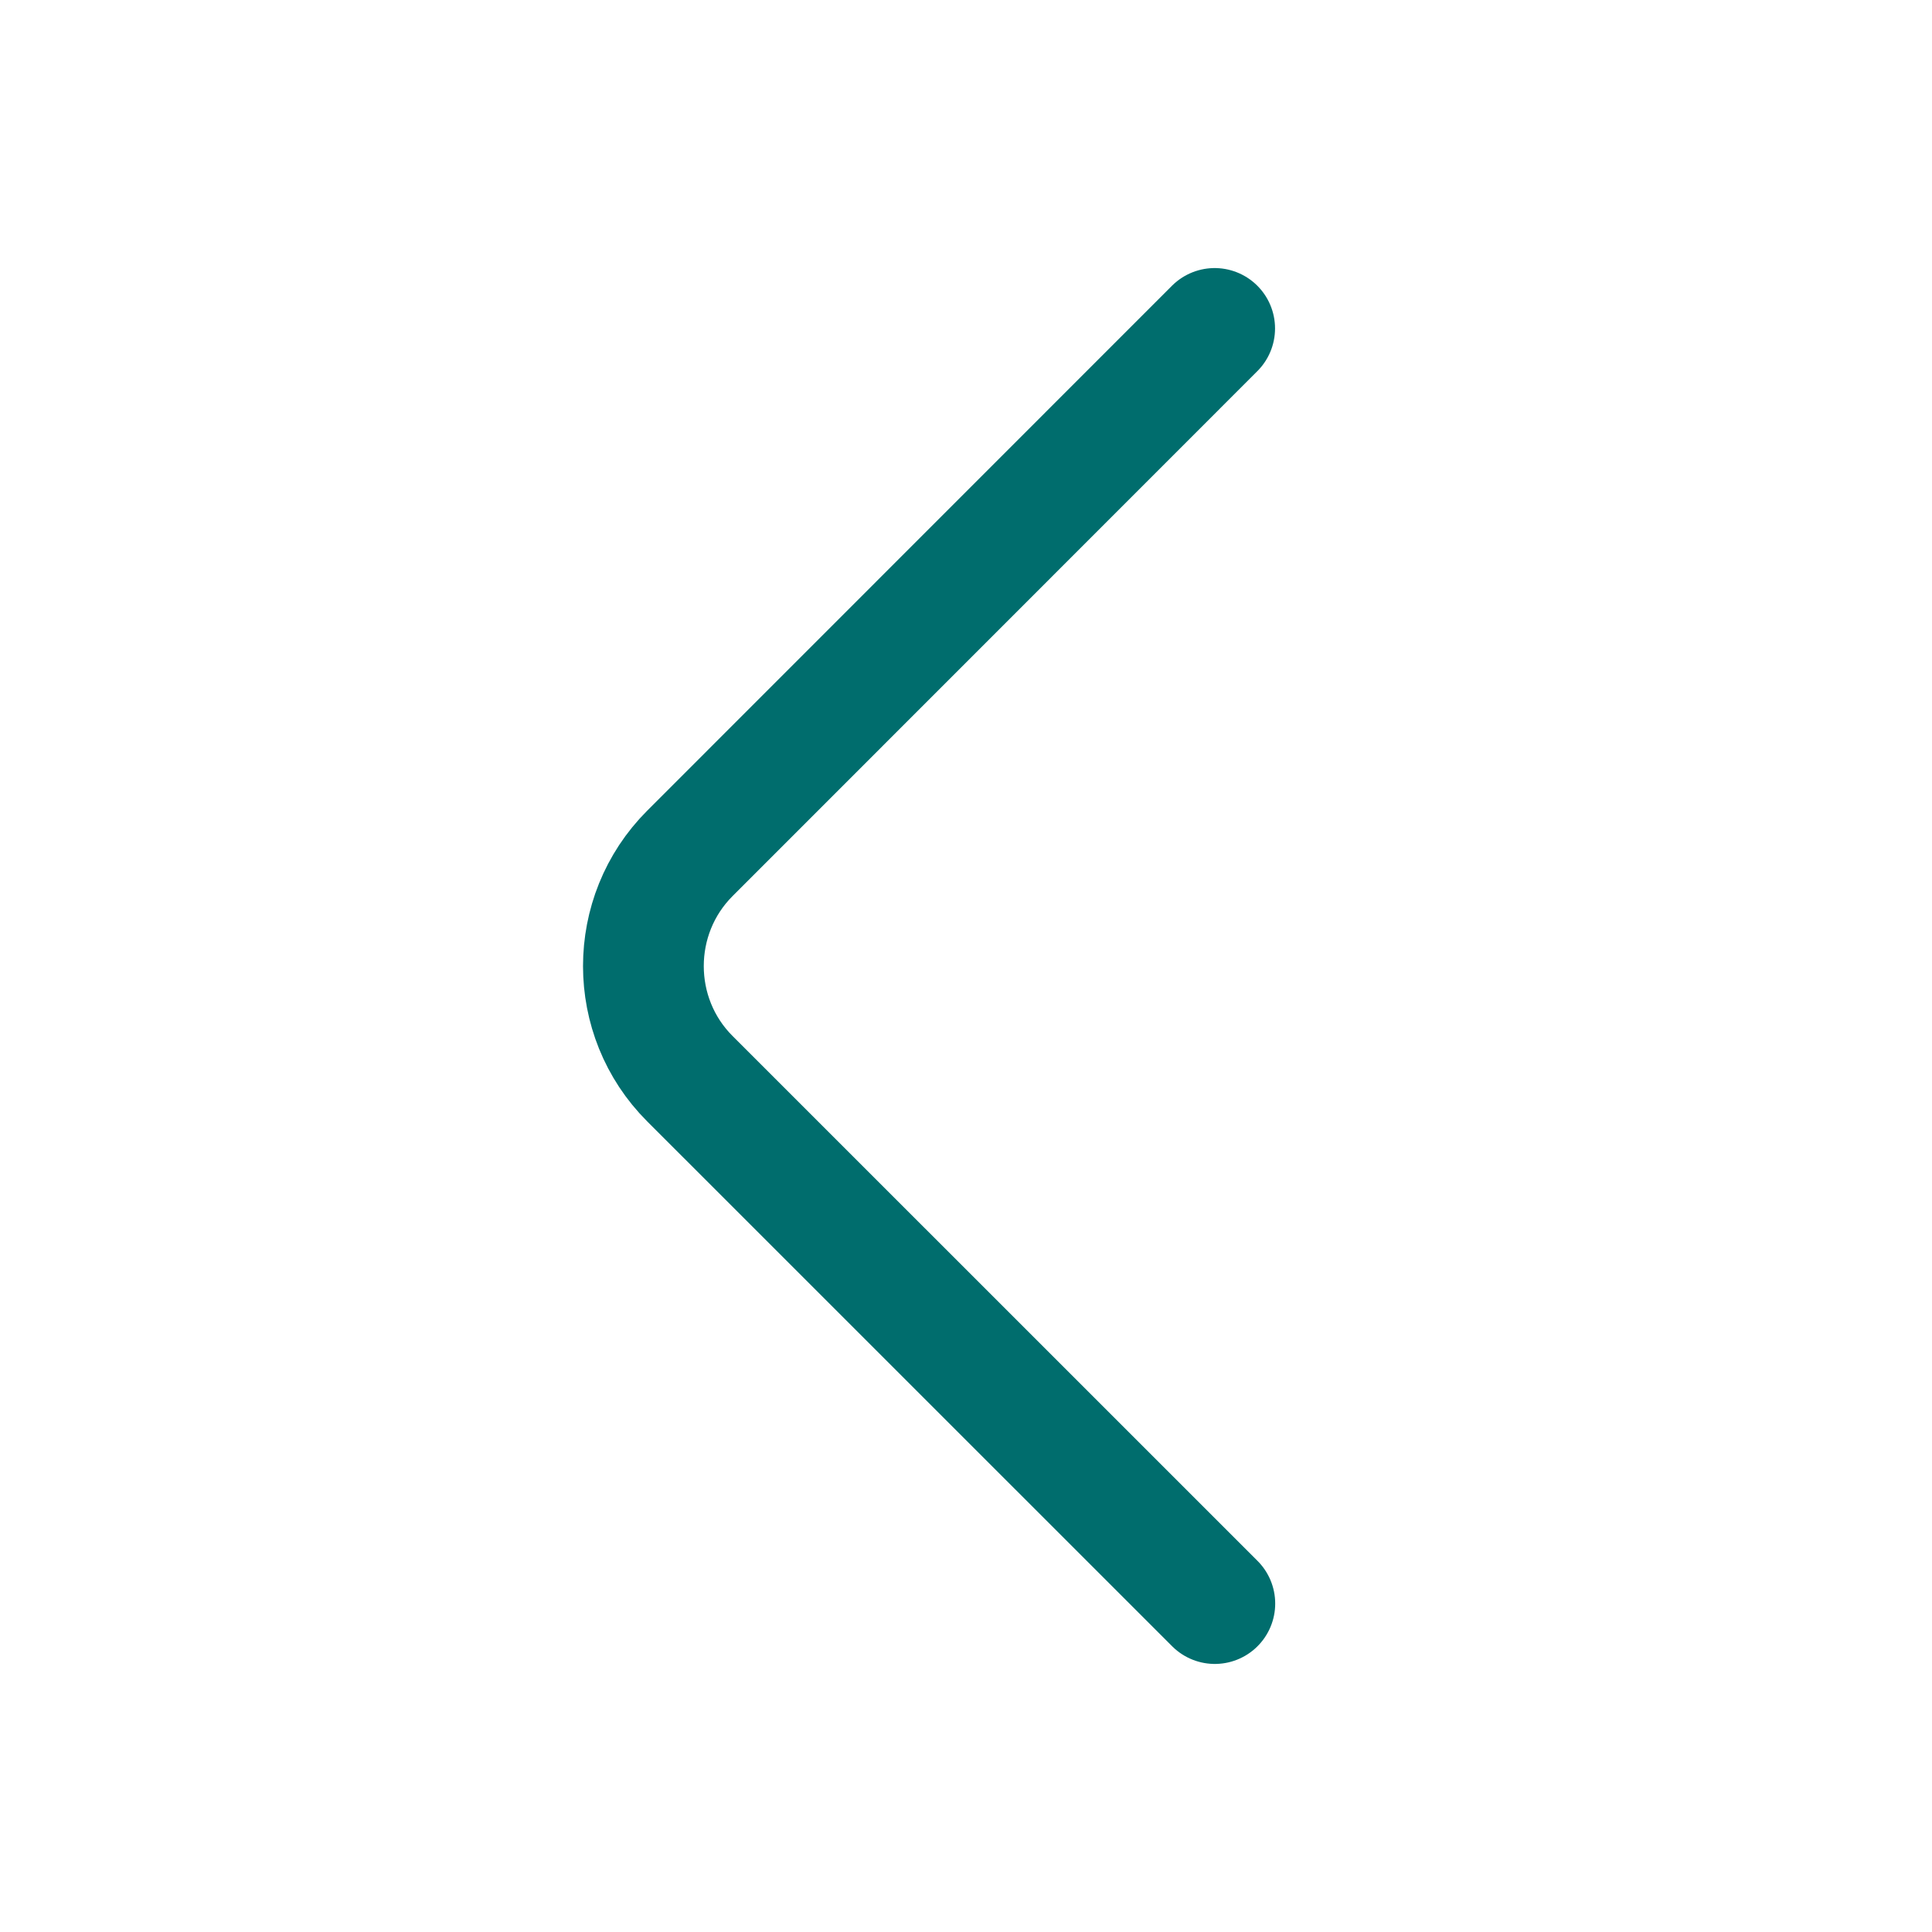<svg width="24" height="24" viewBox="0 0 24 24" fill="none" xmlns="http://www.w3.org/2000/svg">
<path d="M15.089 4.08L8.57 10.601C7.8 11.371 7.8 12.631 8.57 13.4L15.091 19.92" stroke="#006D6D" stroke-width="1.5" stroke-miterlimit="10" stroke-linecap="round" stroke-linejoin="round"/>
</svg>
